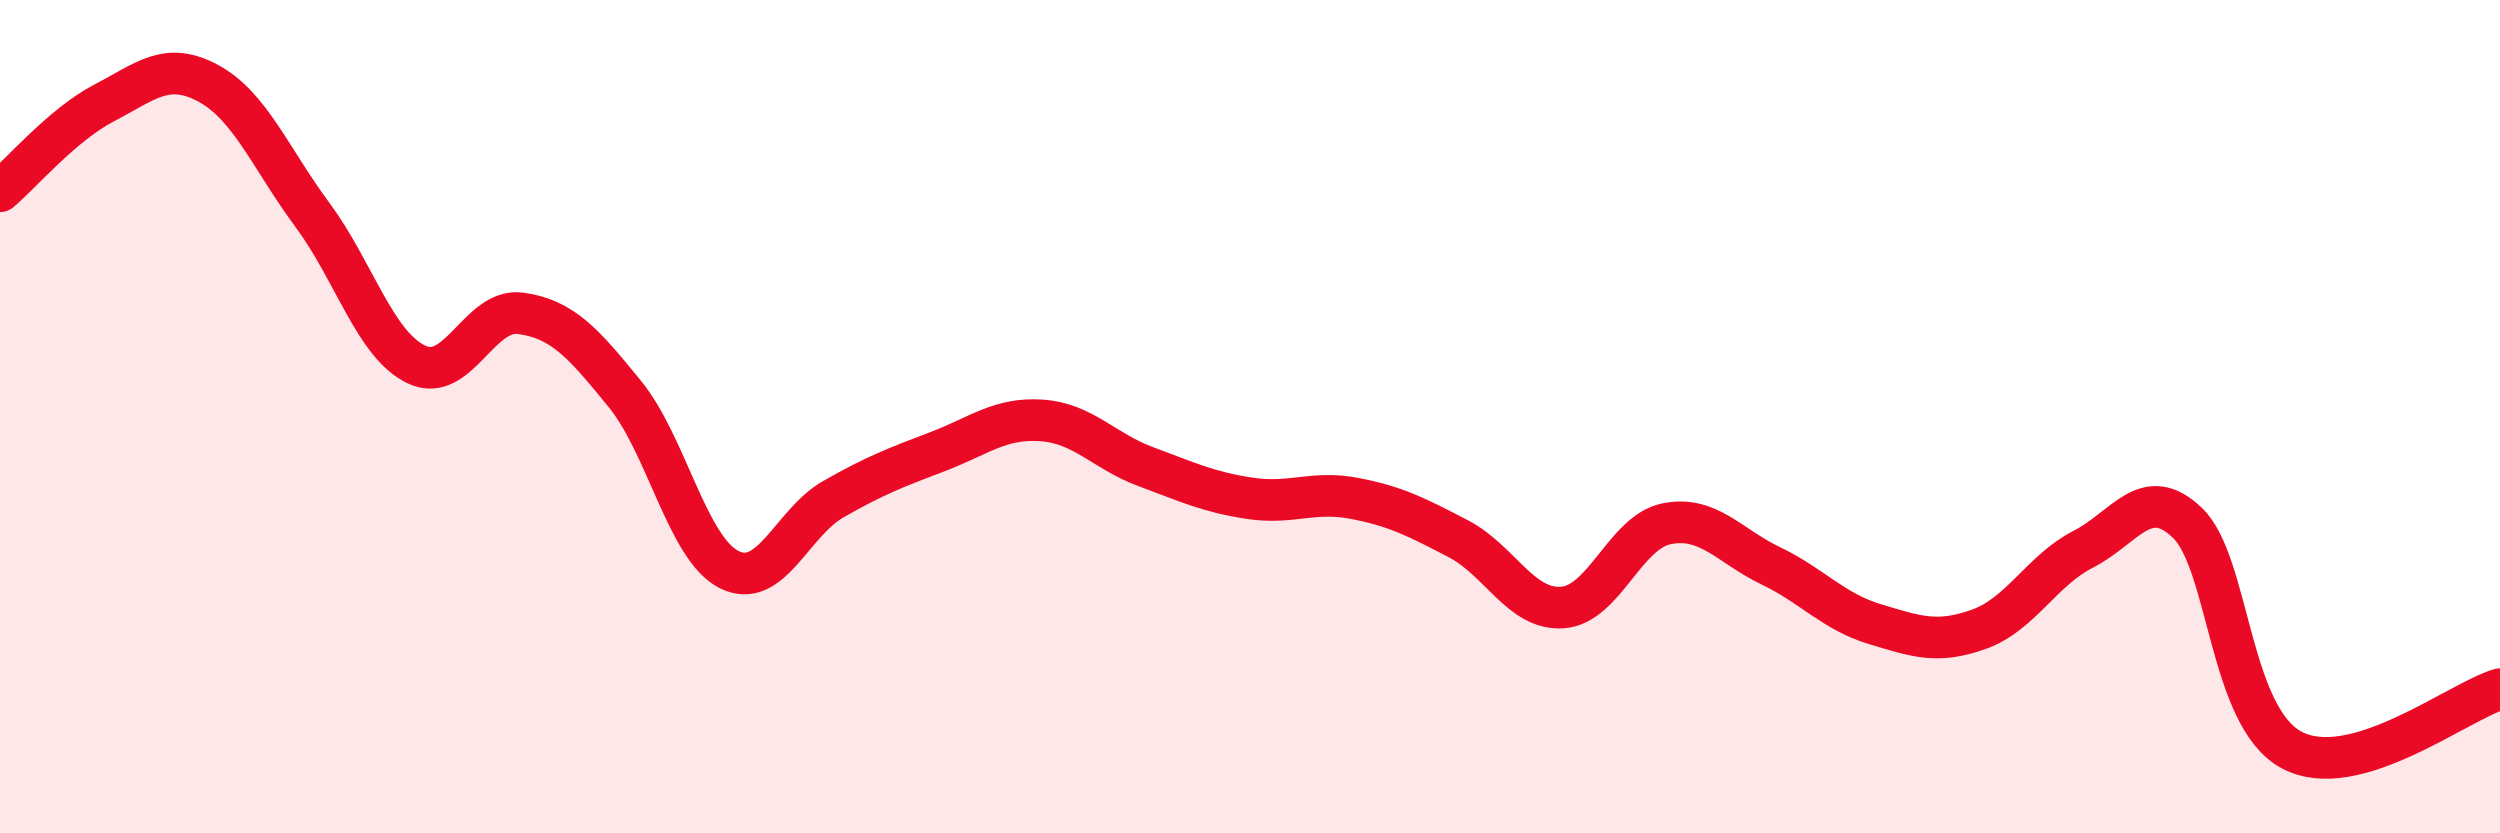 
    <svg width="60" height="20" viewBox="0 0 60 20" xmlns="http://www.w3.org/2000/svg">
      <path
        d="M 0,4.59 C 0.5,4.17 1.5,2.99 2.5,2.47 C 3.5,1.95 4,1.46 5,2 C 6,2.54 6.5,3.81 7.5,5.16 C 8.5,6.51 9,8.28 10,8.75 C 11,9.22 11.5,7.38 12.5,7.52 C 13.5,7.66 14,8.23 15,9.46 C 16,10.69 16.5,13.17 17.5,13.67 C 18.5,14.17 19,12.55 20,11.98 C 21,11.41 21.5,11.22 22.5,10.84 C 23.5,10.46 24,10.02 25,10.09 C 26,10.16 26.5,10.83 27.5,11.2 C 28.5,11.57 29,11.81 30,11.96 C 31,12.11 31.5,11.77 32.5,11.96 C 33.5,12.15 34,12.41 35,12.93 C 36,13.45 36.5,14.65 37.5,14.58 C 38.5,14.51 39,12.77 40,12.57 C 41,12.37 41.5,13.1 42.5,13.58 C 43.5,14.06 44,14.68 45,14.98 C 46,15.28 46.5,15.46 47.5,15.1 C 48.5,14.74 49,13.69 50,13.18 C 51,12.67 51.5,11.59 52.5,12.55 C 53.5,13.51 53.5,17.2 55,18 C 56.5,18.8 59,16.83 60,16.54L60 20L0 20Z"
        fill="#EB0A25"
        opacity="0.1"
        stroke-linecap="round"
        stroke-linejoin="round"
      />
      <path
        d="M 0,4.59 C 0.5,4.17 1.5,2.99 2.5,2.47 C 3.5,1.95 4,1.46 5,2 C 6,2.54 6.5,3.81 7.5,5.16 C 8.5,6.51 9,8.28 10,8.75 C 11,9.22 11.5,7.38 12.5,7.52 C 13.5,7.66 14,8.23 15,9.46 C 16,10.69 16.5,13.17 17.5,13.67 C 18.5,14.17 19,12.55 20,11.98 C 21,11.41 21.5,11.22 22.5,10.84 C 23.5,10.46 24,10.02 25,10.09 C 26,10.16 26.5,10.83 27.5,11.2 C 28.5,11.57 29,11.81 30,11.96 C 31,12.11 31.5,11.77 32.5,11.96 C 33.5,12.15 34,12.41 35,12.93 C 36,13.45 36.5,14.65 37.5,14.58 C 38.5,14.51 39,12.77 40,12.57 C 41,12.37 41.5,13.1 42.5,13.58 C 43.5,14.06 44,14.68 45,14.98 C 46,15.28 46.5,15.46 47.5,15.1 C 48.5,14.74 49,13.69 50,13.18 C 51,12.67 51.5,11.59 52.5,12.55 C 53.5,13.51 53.5,17.2 55,18 C 56.5,18.8 59,16.83 60,16.54"
        stroke="#EB0A25"
        stroke-width="1"
        fill="none"
        stroke-linecap="round"
        stroke-linejoin="round"
      />
    </svg>
  